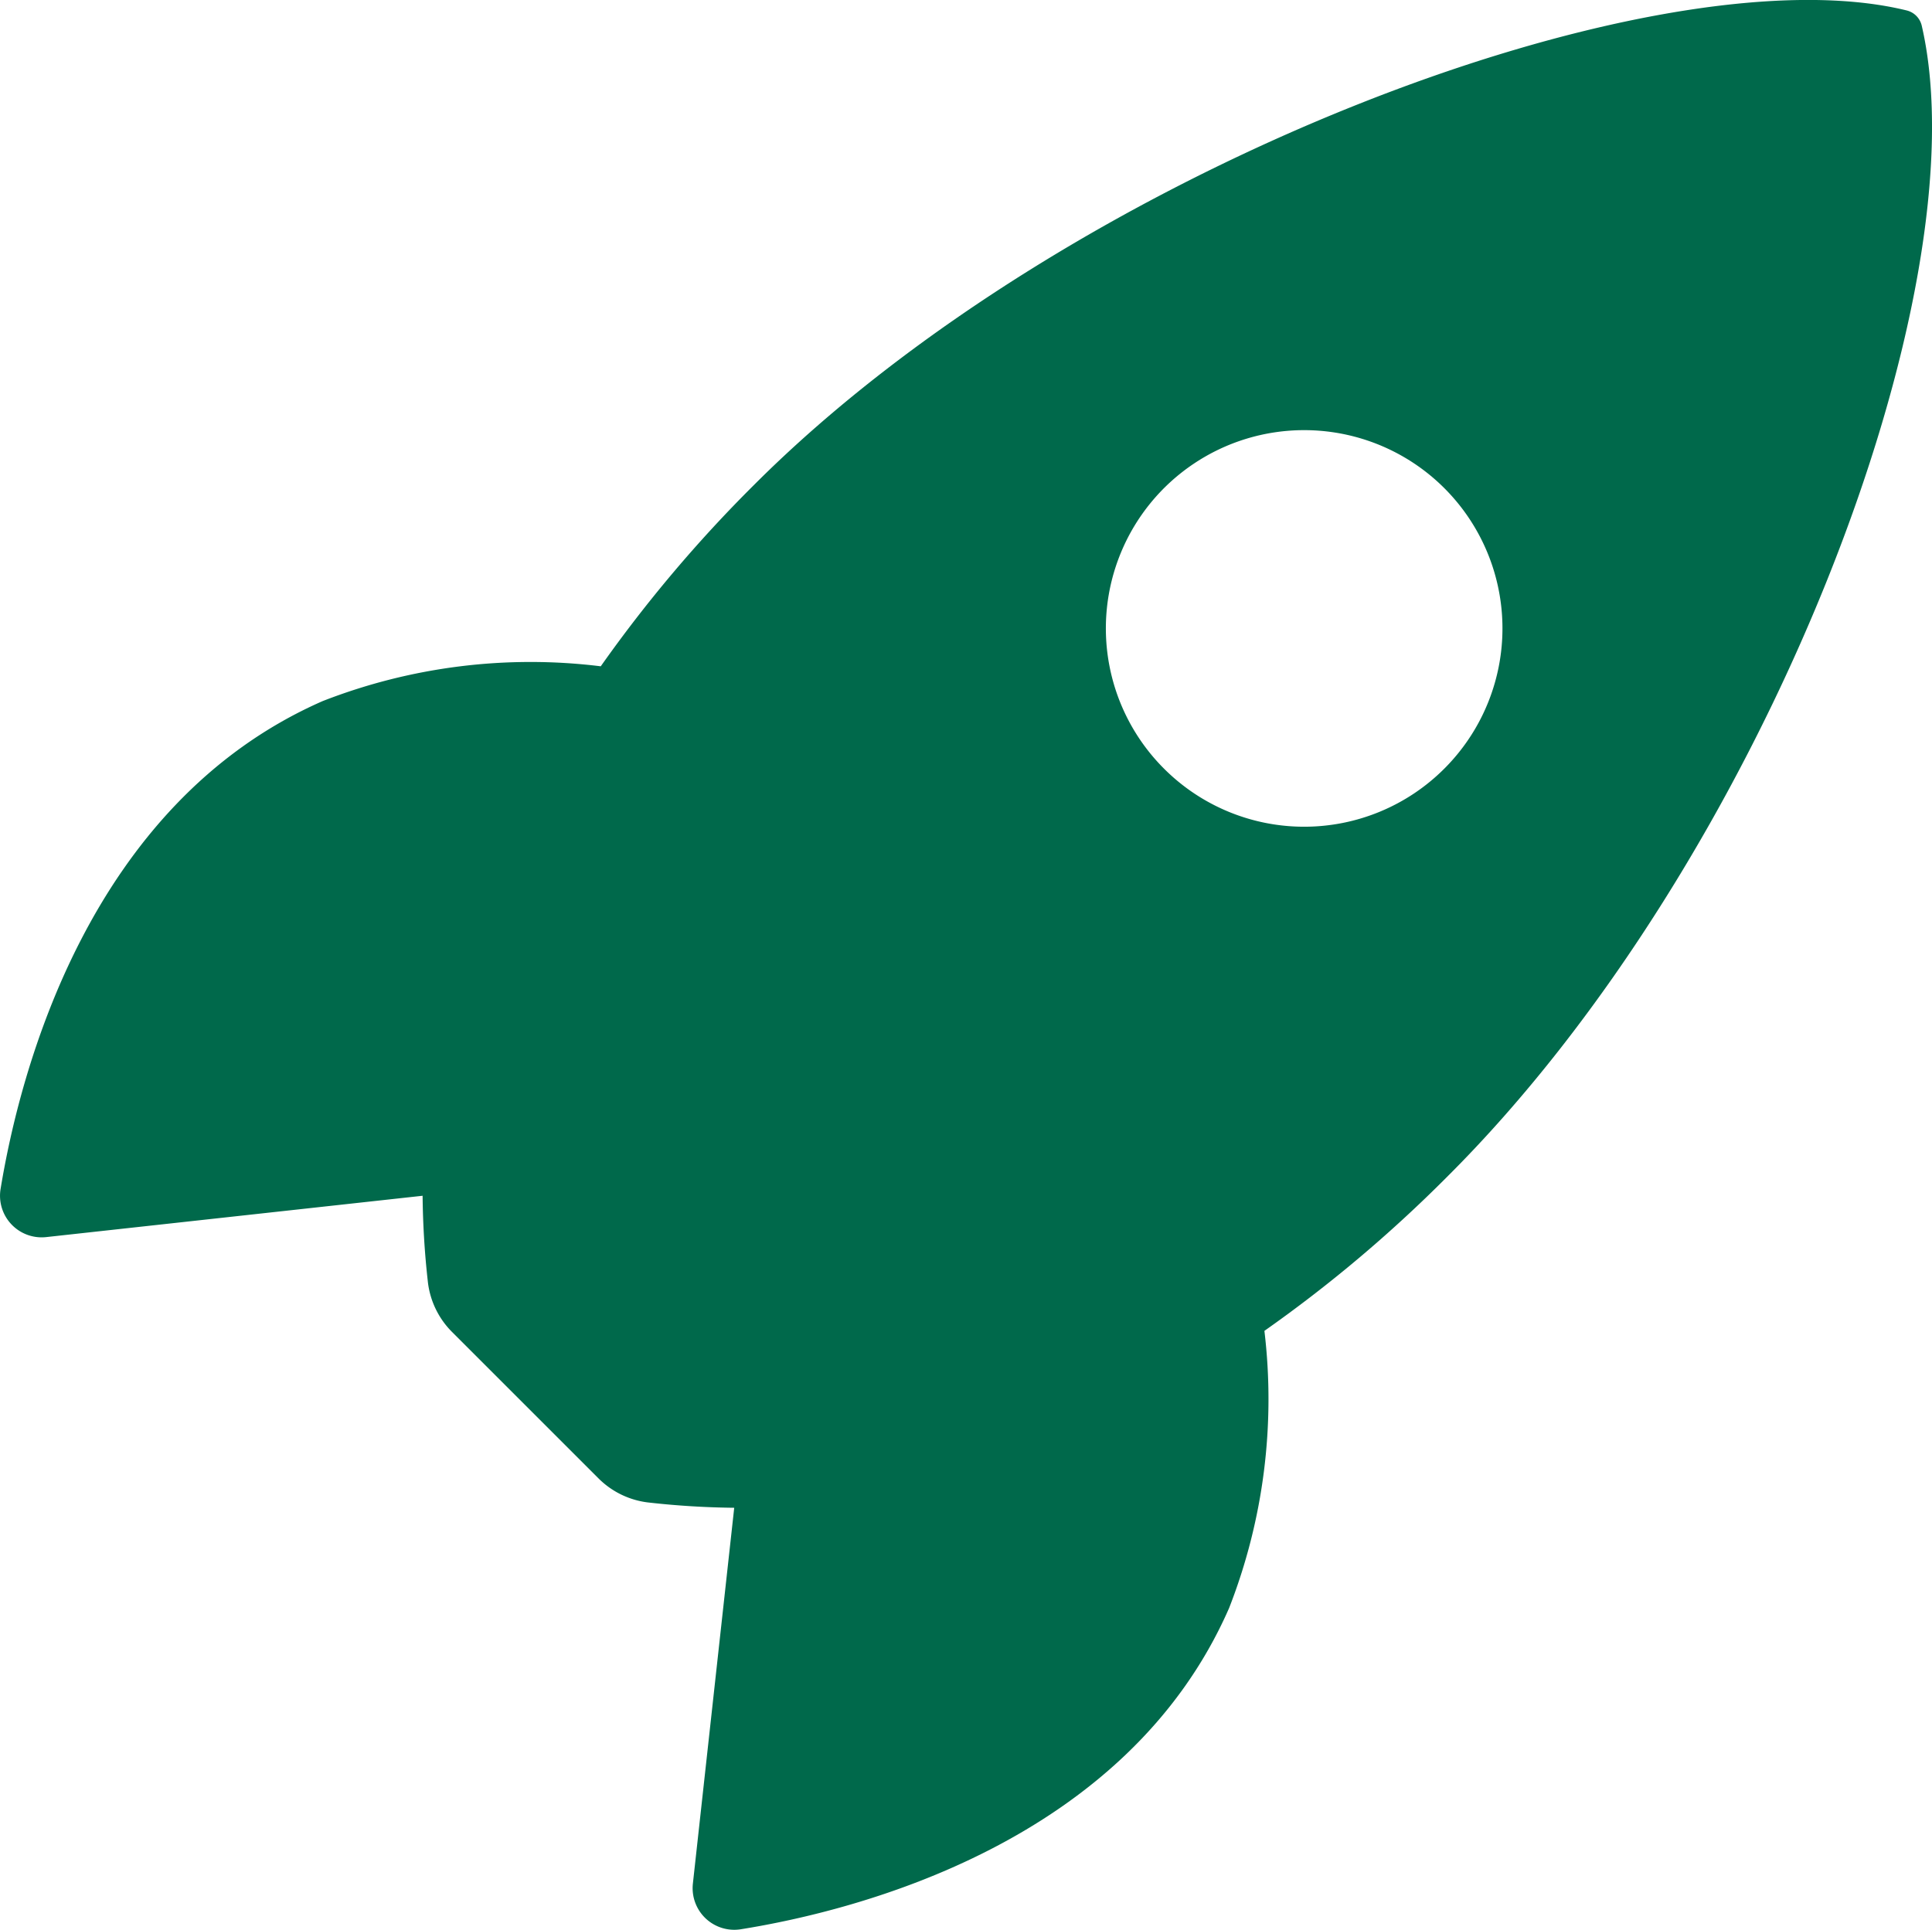 <svg xmlns="http://www.w3.org/2000/svg" width="28.966" height="28.942" viewBox="0 0 28.966 28.942">
  <path id="Pfad_43" data-name="Pfad 43" d="M32.18,3.765a.307.307,0,0,0-.23-.237C28.163,2.6,19.413,5.9,14.673,10.642a20.491,20.491,0,0,0-2.3,2.722,8.574,8.574,0,0,0-4.17.522C4.684,15.431,3.66,19.469,3.375,21.2a.624.624,0,0,0,.682.724l5.645-.62a12.55,12.55,0,0,0,.077,1.274,1.263,1.263,0,0,0,.369.773l2.186,2.186a1.263,1.263,0,0,0,.773.369,12.526,12.526,0,0,0,1.267.077l-.62,5.638a.624.624,0,0,0,.724.682c1.733-.278,5.778-1.3,7.316-4.817a8.612,8.612,0,0,0,.529-4.156,20.523,20.523,0,0,0,2.729-2.3C29.813,16.295,33.091,7.74,32.18,3.765ZM20.819,14.9a2.973,2.973,0,1,1,4.2,0A2.97,2.97,0,0,1,20.819,14.9Z" transform="translate(-3.366 -3.372)" fill="#00694b"/>
</svg>
